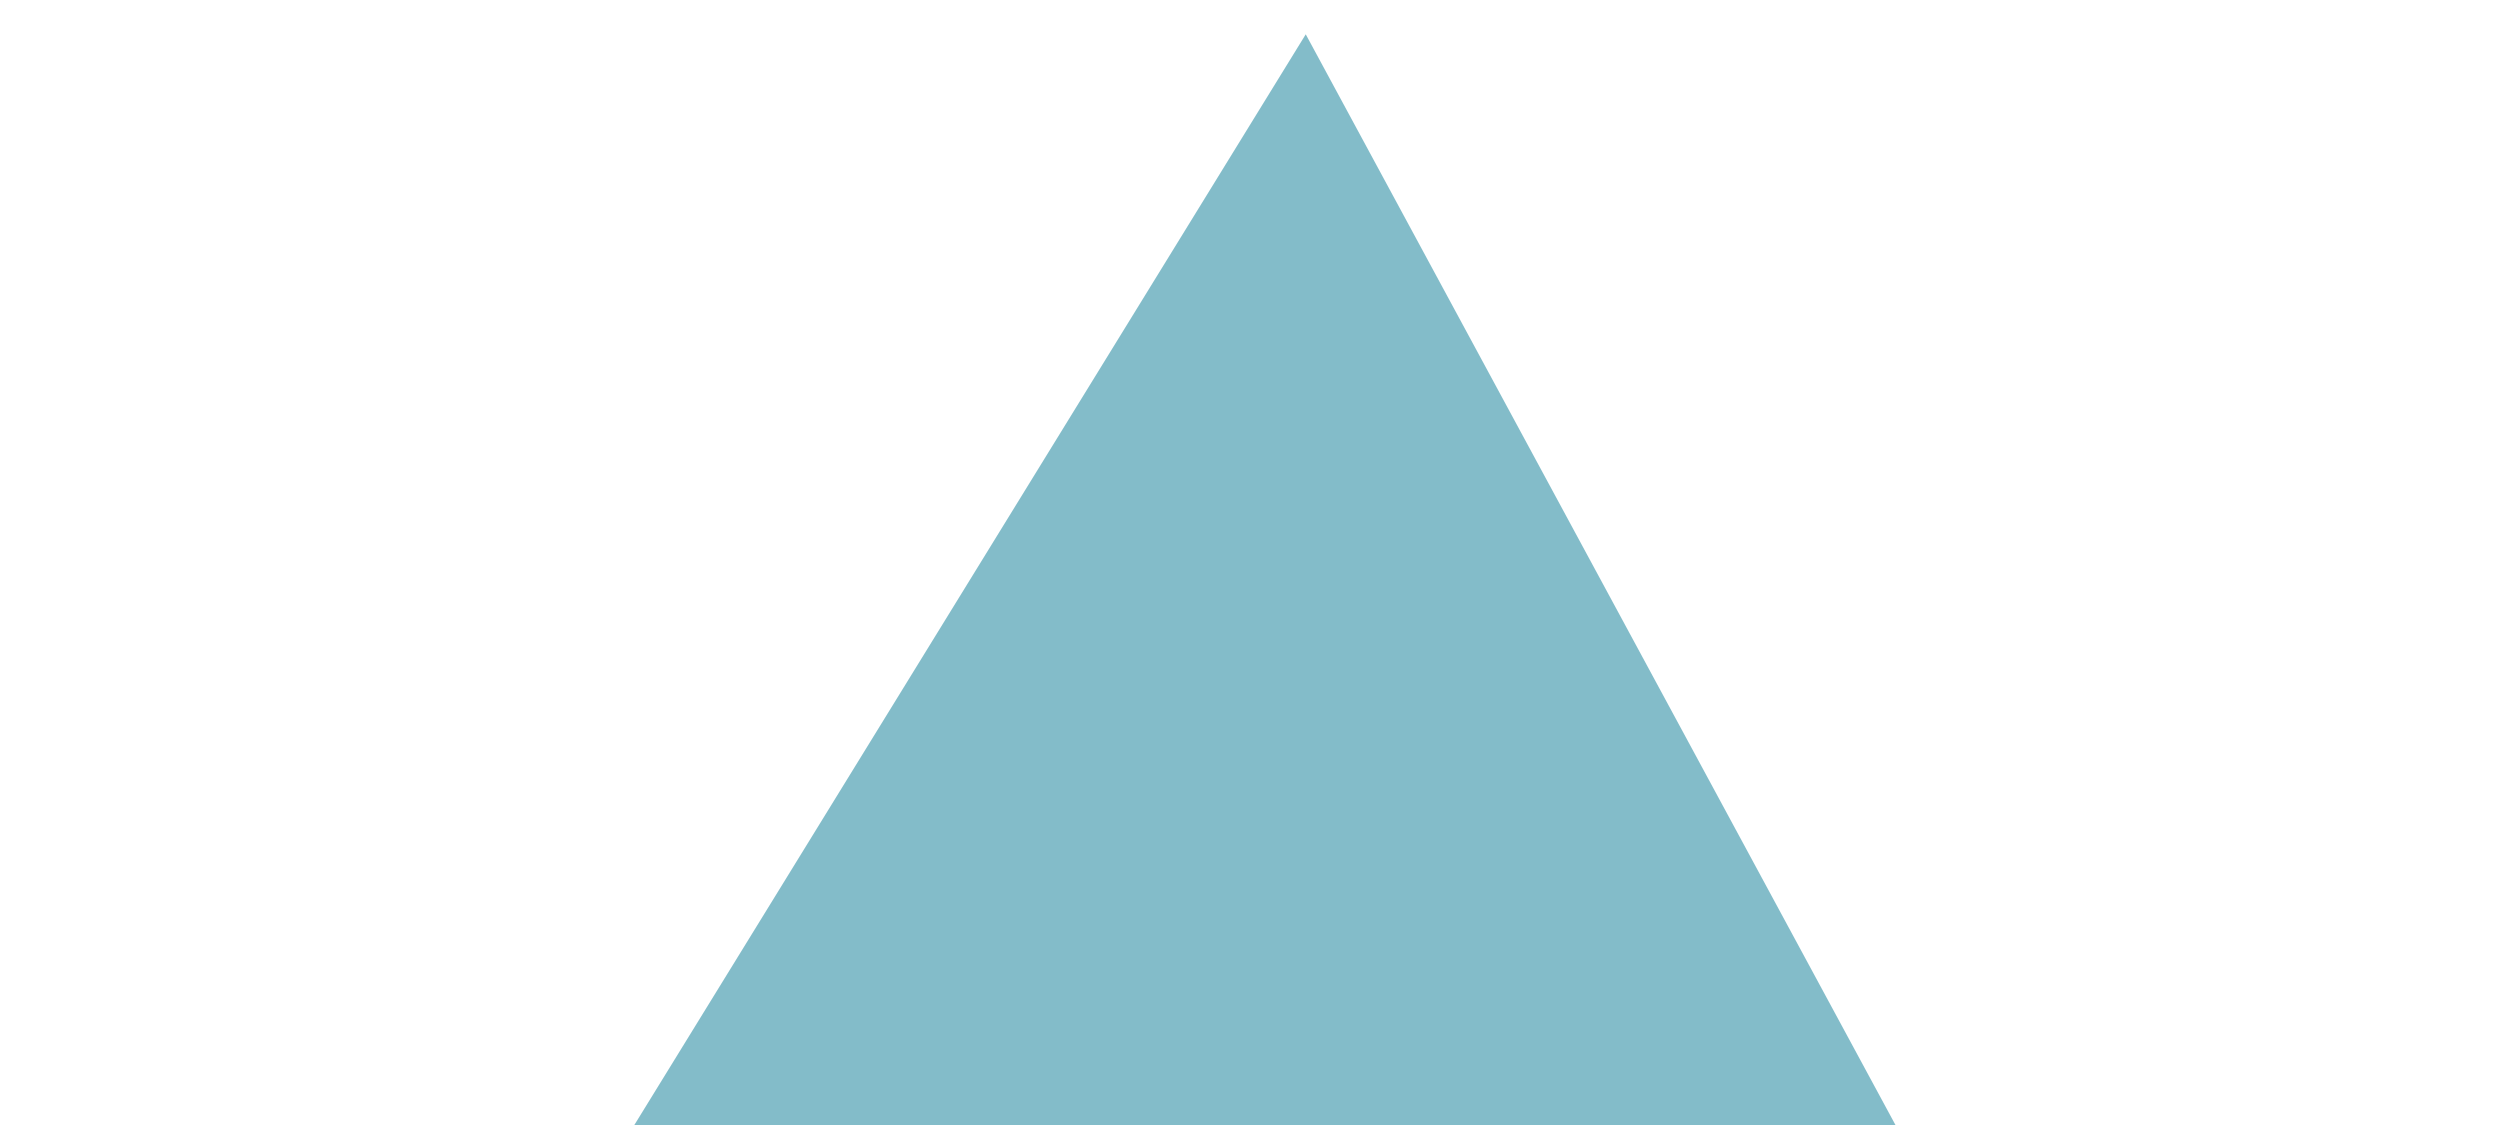 <svg width="40" height="18" viewBox="0 0 40 18" fill="none" xmlns="http://www.w3.org/2000/svg">
    <path d="M20.892 0.549L-3.85009e-06 34.487L39.835 35.584L20.892 0.549Z" fill="#097A95" fill-opacity="0.5"/>
</svg>
